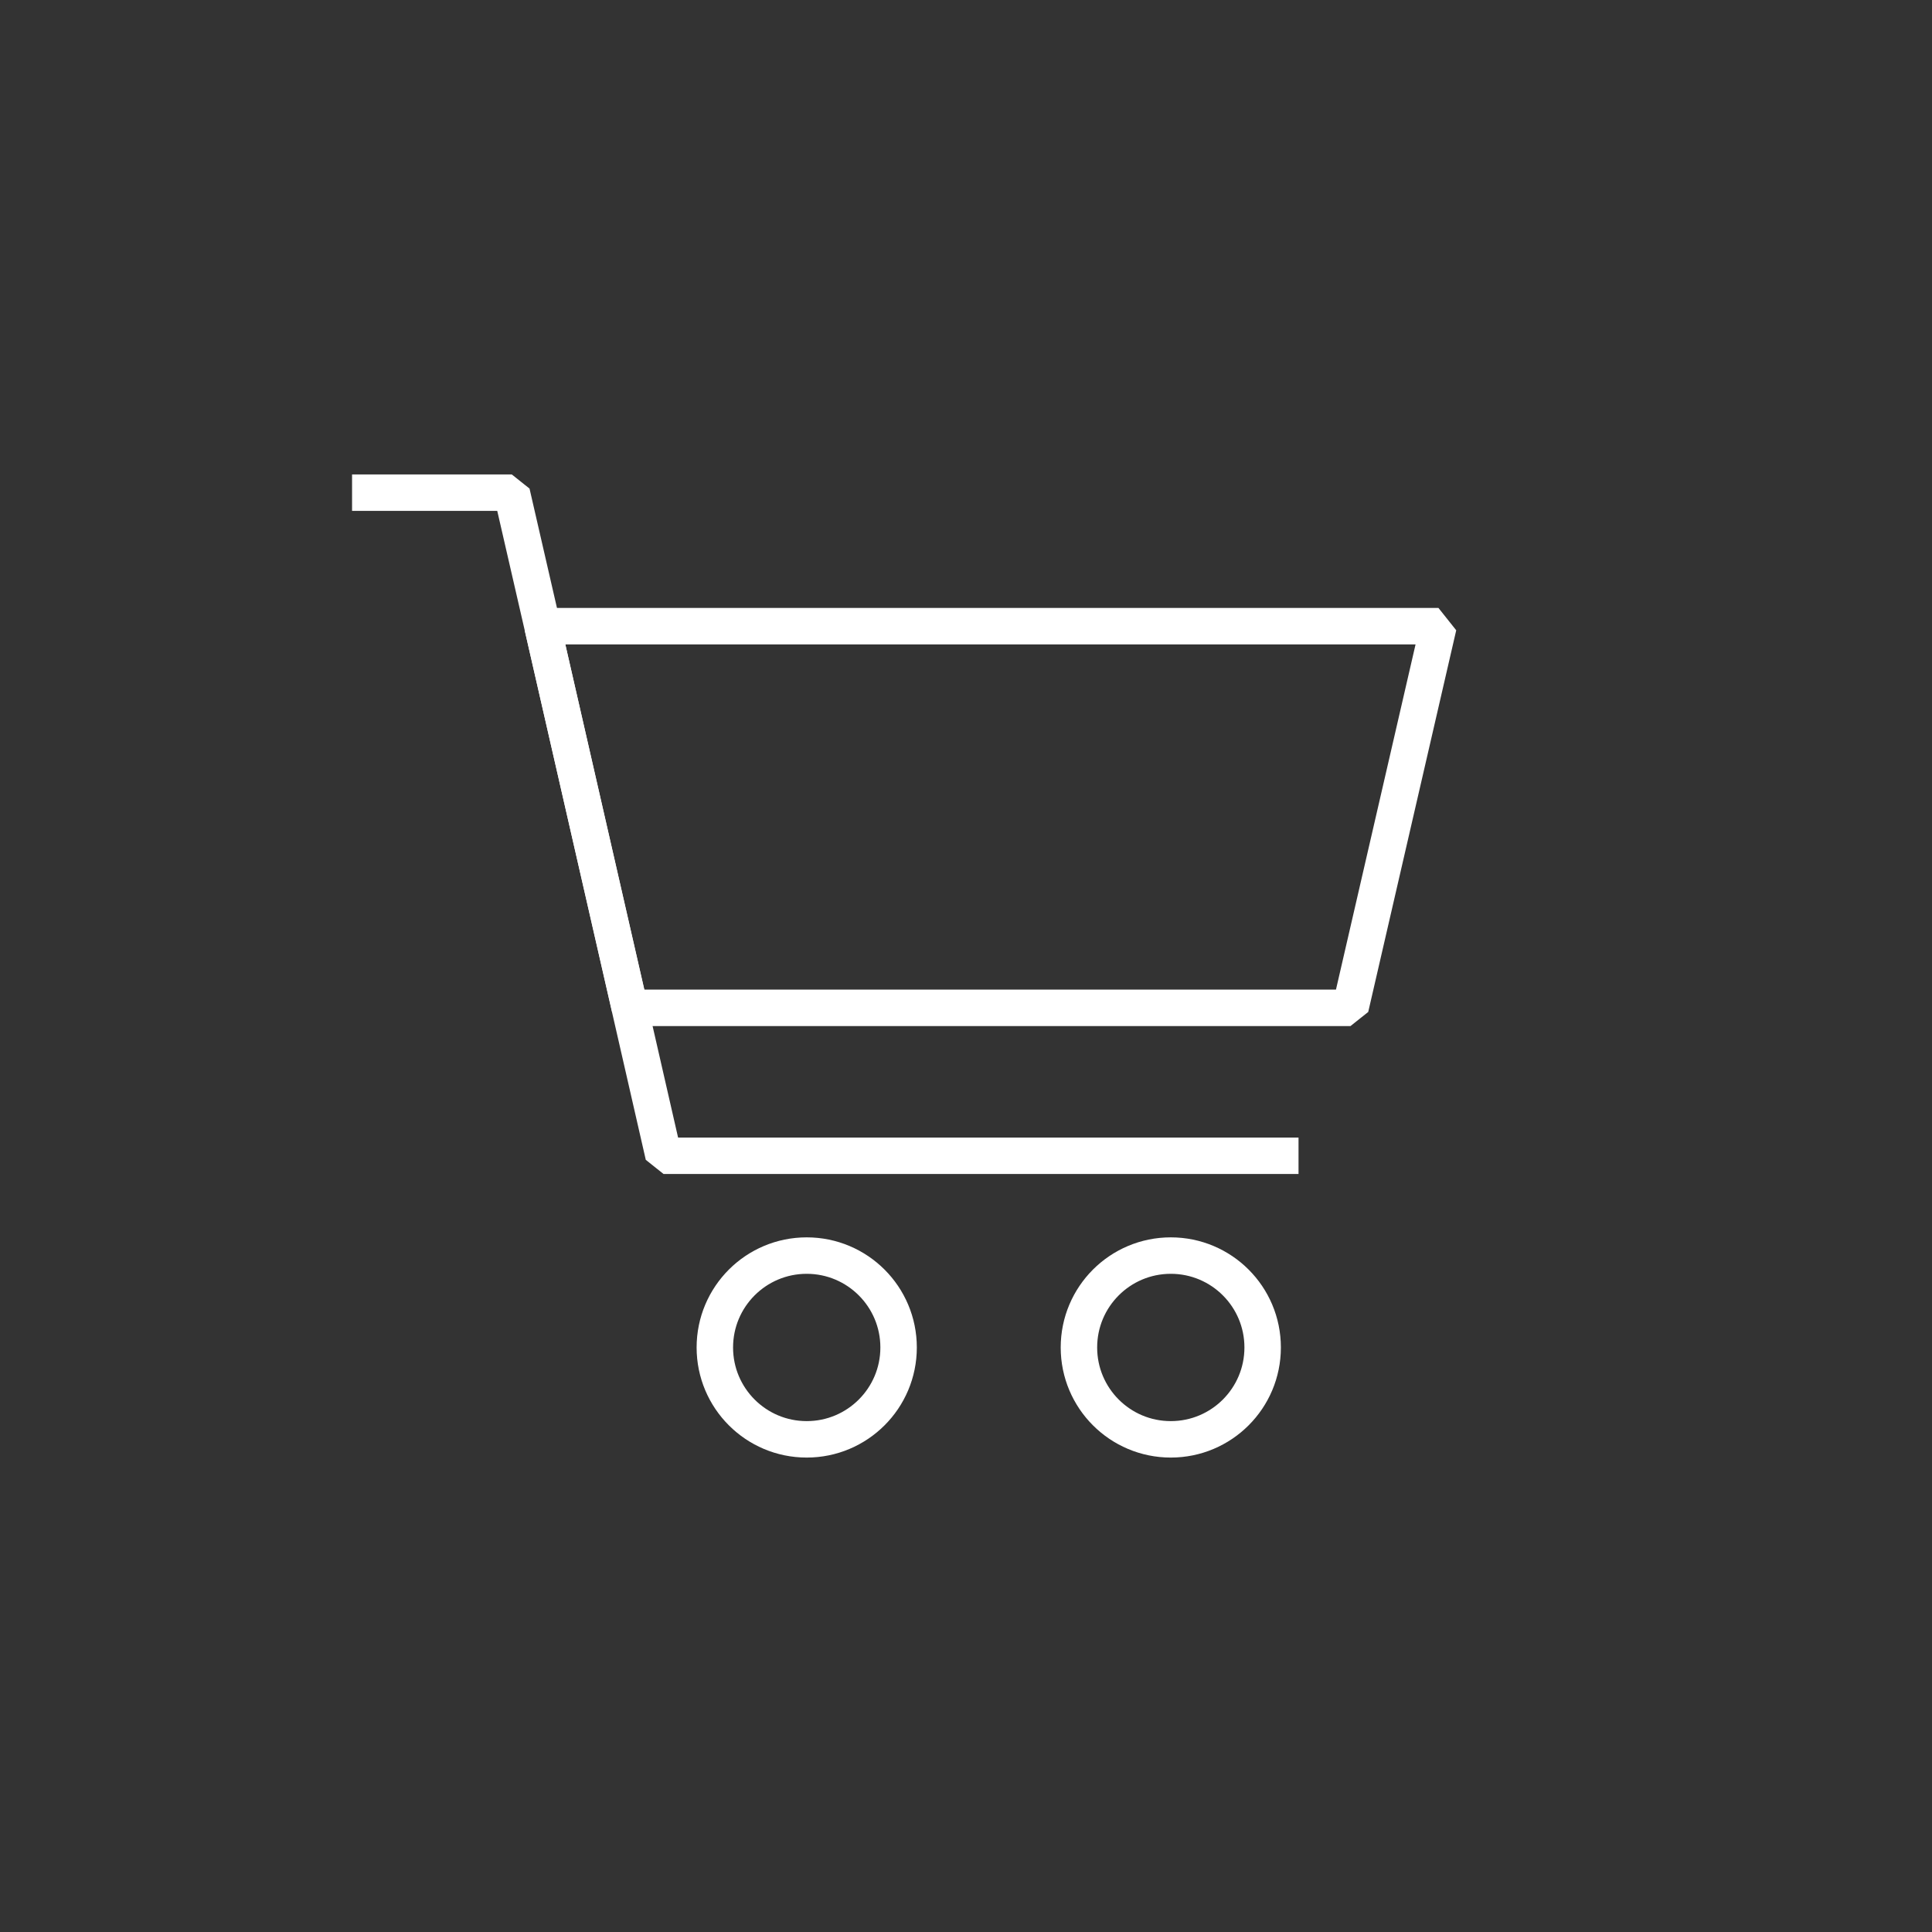 <svg width="53" height="53" viewBox="0 0 53 53" fill="none" xmlns="http://www.w3.org/2000/svg">
<rect x="0" y="0" width="53" height="53" fill="#333333" stroke="none"/>
<path d="M32.118 39.485C33.51 39.485 34.638 38.357 34.638 36.965C34.638 35.572 33.51 34.444 32.118 34.444C30.726 34.444 29.598 35.572 29.598 36.965C29.598 38.357 30.726 39.485 32.118 39.485Z" stroke="white"/>
<path d="M22.13 39.485C23.522 39.485 24.651 38.357 24.651 36.965C24.651 35.572 23.522 34.444 22.13 34.444C20.738 34.444 19.61 35.572 19.61 36.965C19.61 38.357 20.738 39.485 22.13 39.485Z" stroke="white"/>
<path d="M9.658 13.515H14.039L14.881 17.178L18.203 31.706H35.622" stroke="white" stroke-linejoin="bevel"/>
<path d="M39.461 17.178L37.047 27.648H17.278L14.881 17.178H39.461Z" stroke="white" stroke-linejoin="bevel"/>
</svg>
